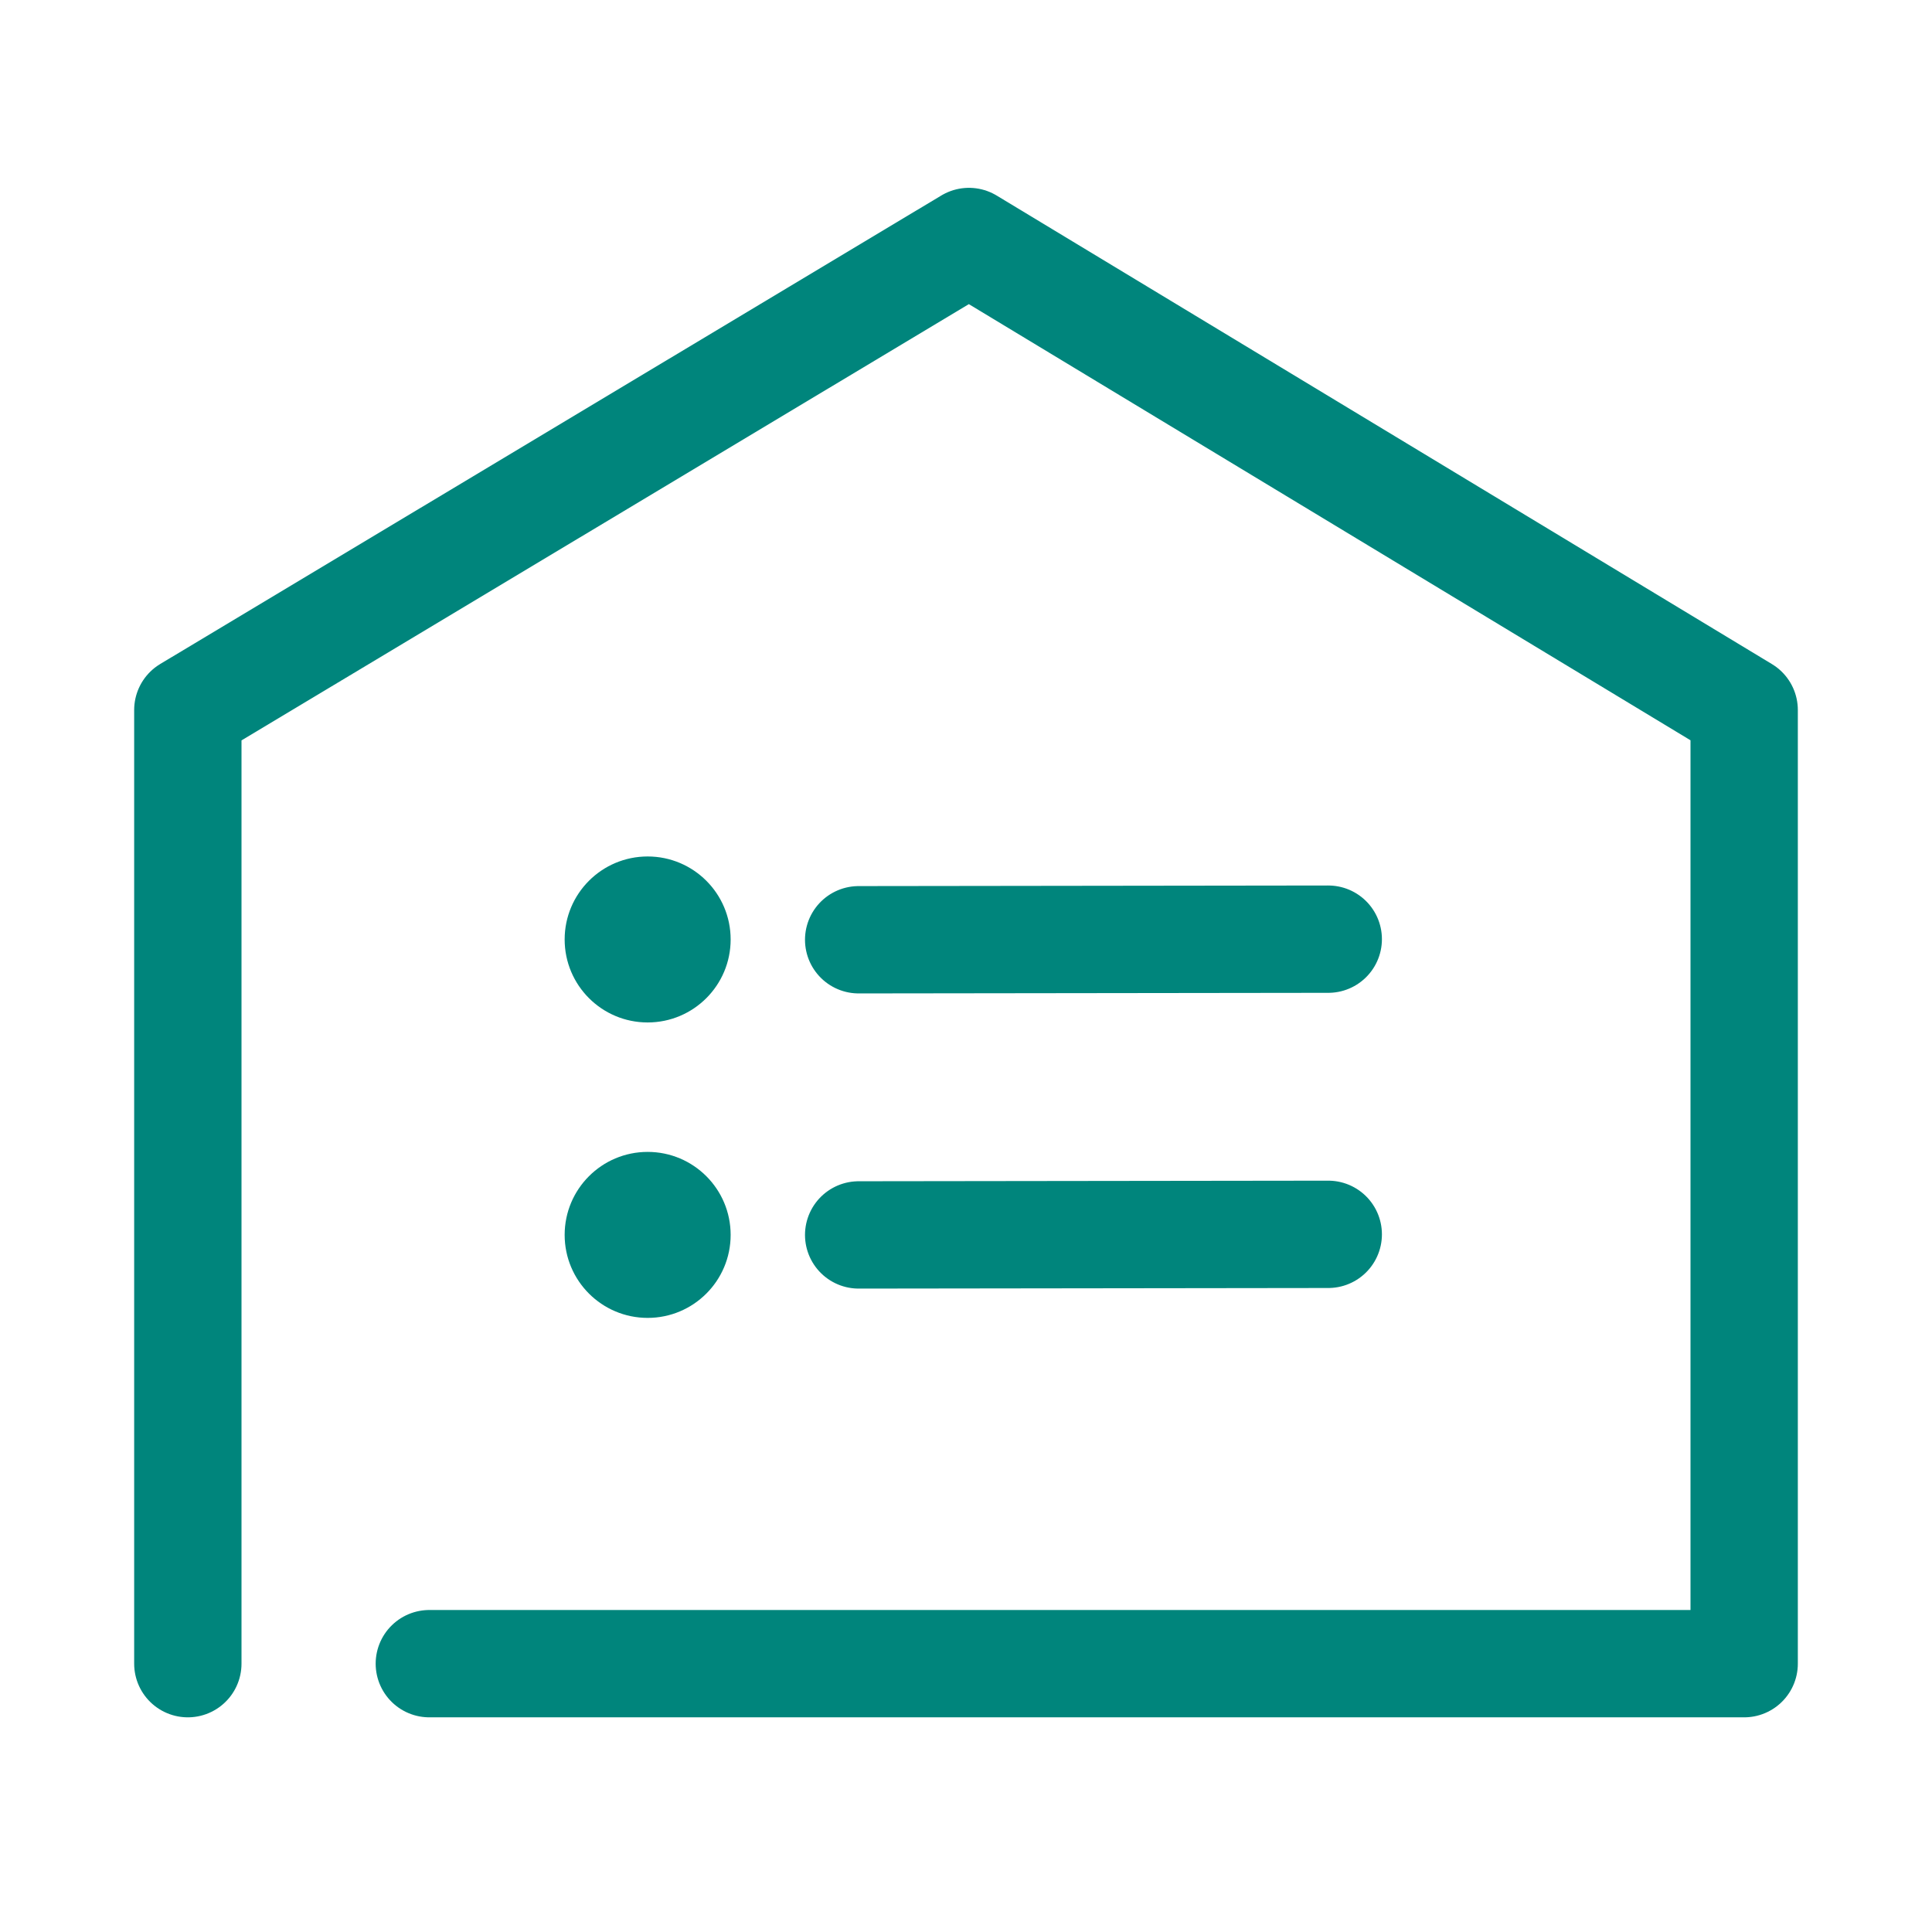<svg xmlns="http://www.w3.org/2000/svg" width="72" height="72" fill="none" viewBox="0 0 72 72" class="_49H8U"><path stroke="#00857C" stroke-linecap="round" stroke-linejoin="round" stroke-width="4" d="M7 62V26.46L36.11 9 65 26.46V62H16M32 46.022 49.5 46M32 35.022 49.5 35"></path><circle cx="24.136" cy="35.011" r="3.093" fill="#00857C"></circle><circle cx="24.136" cy="46.021" r="3.093" fill="#00857C"></circle></svg>